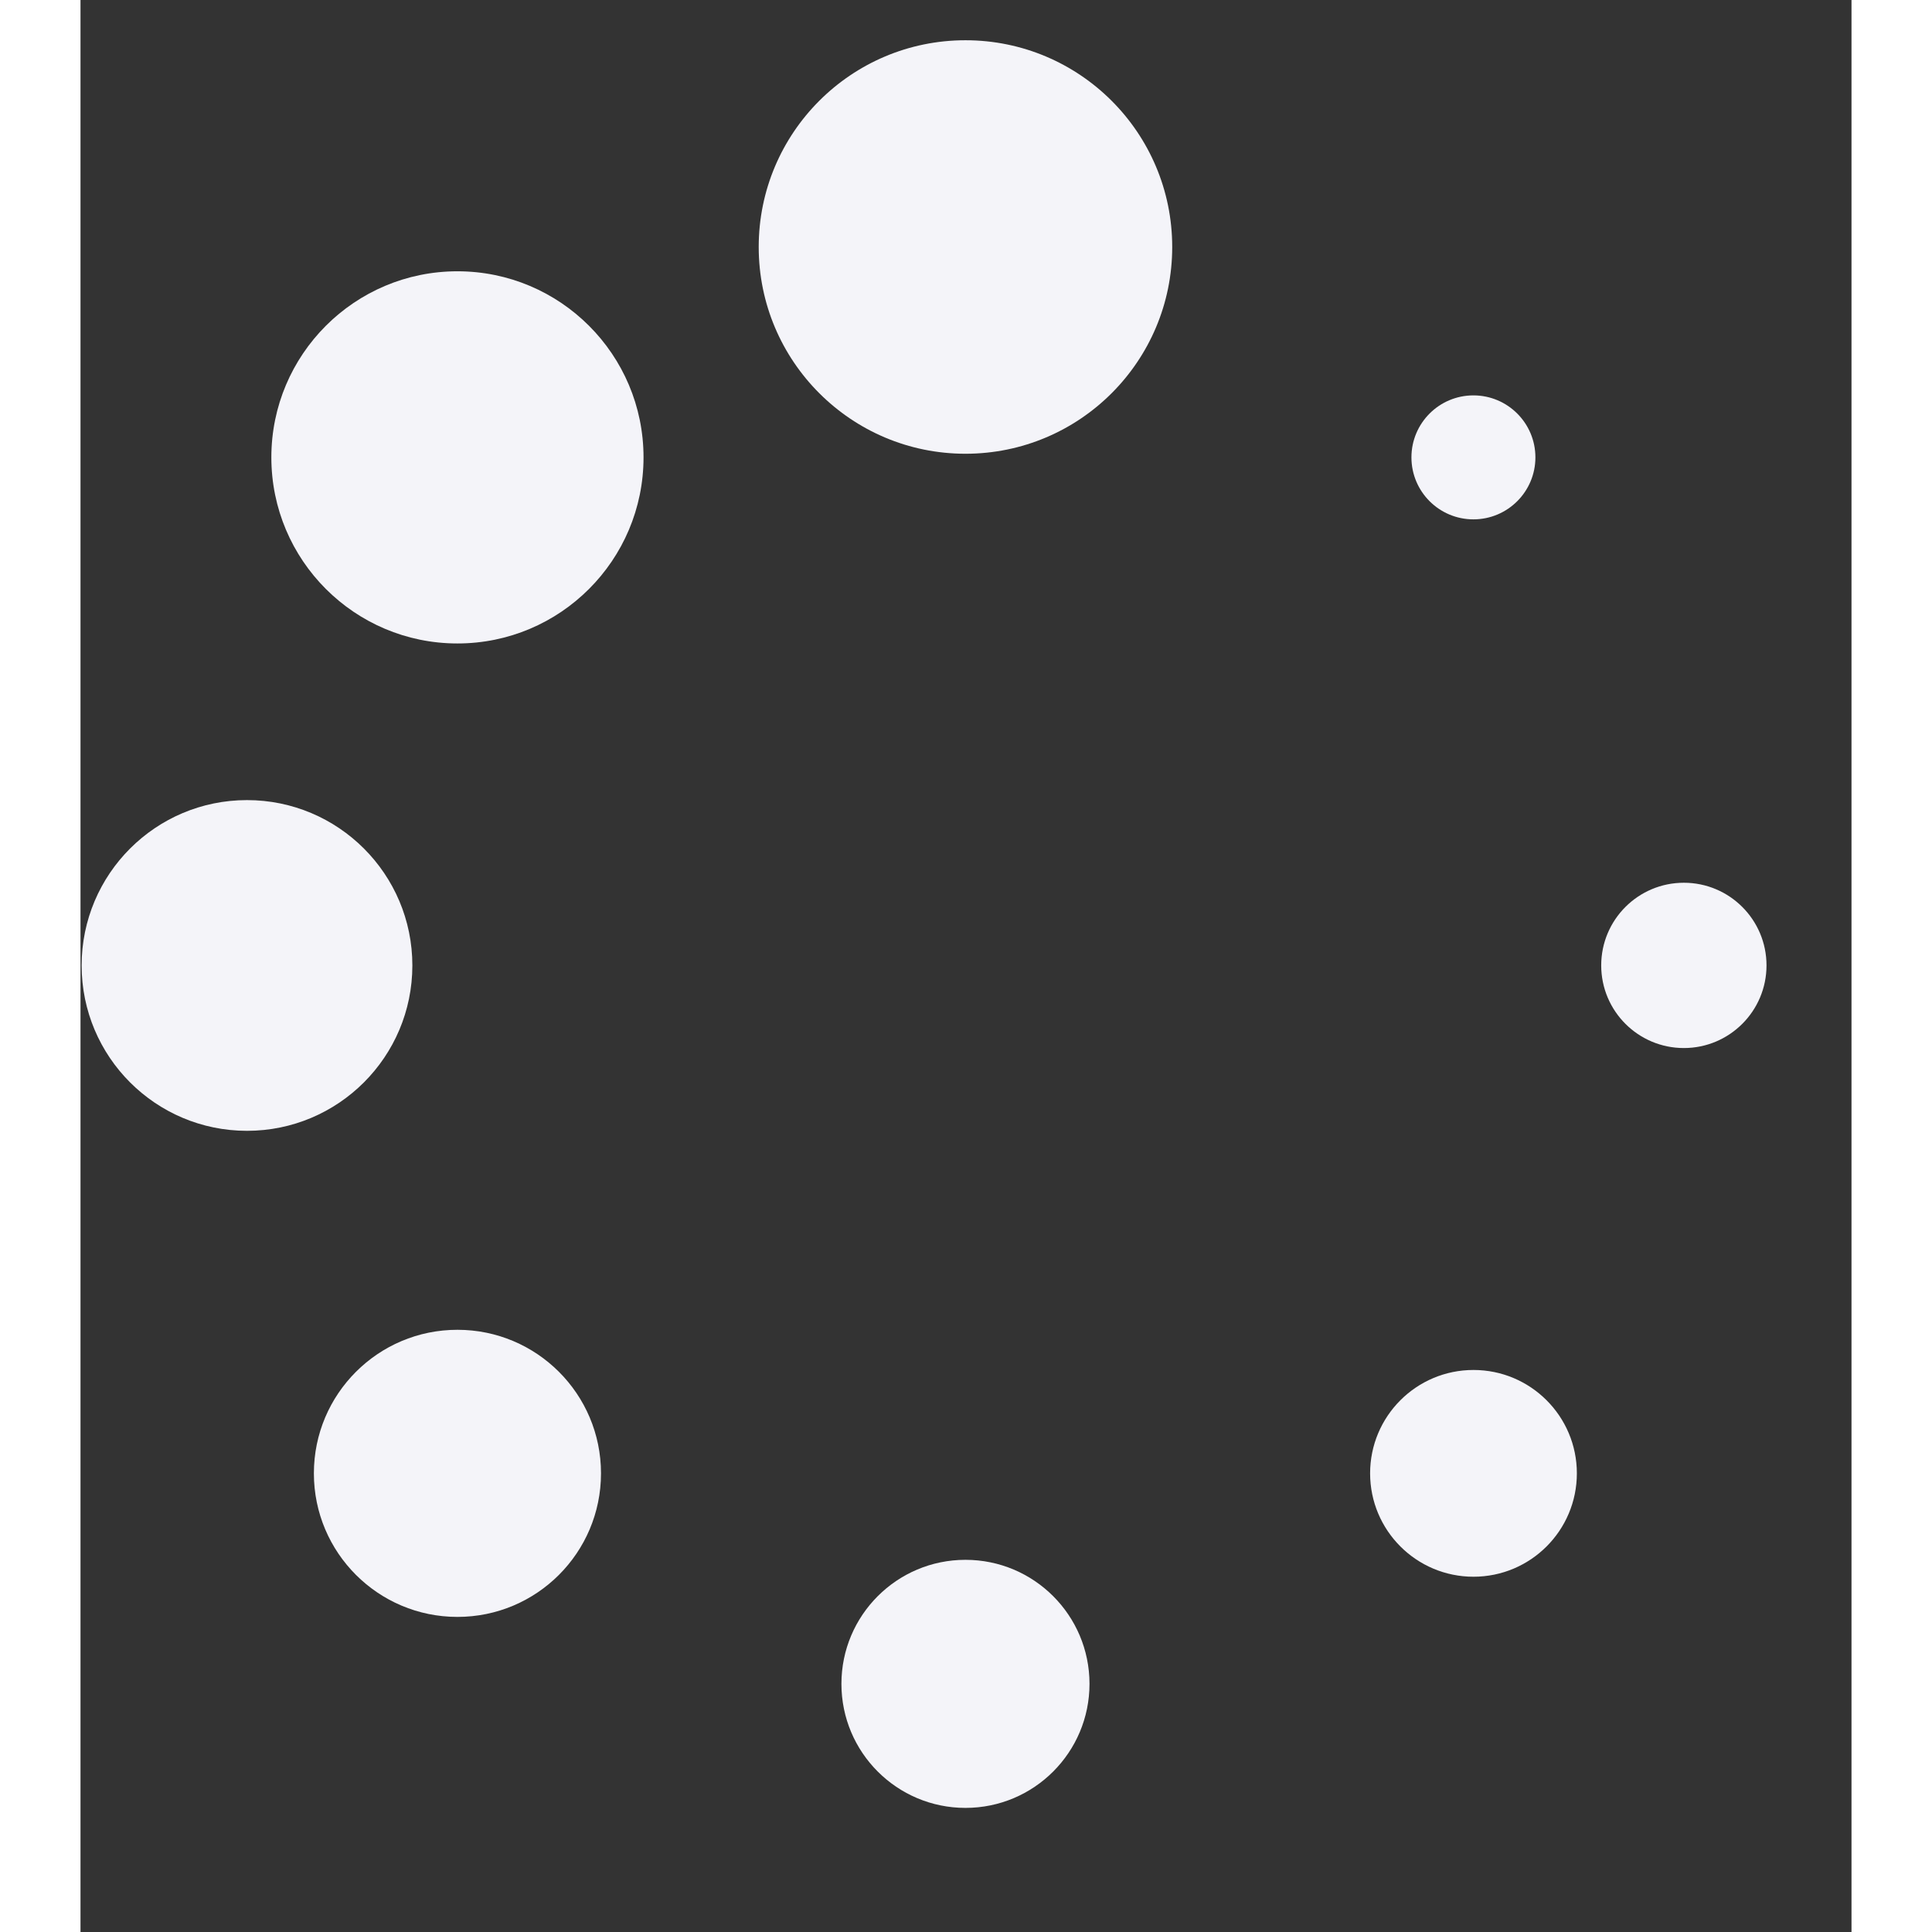 <!DOCTYPE svg PUBLIC "-//W3C//DTD SVG 1.1//EN" "http://www.w3.org/Graphics/SVG/1.1/DTD/svg11.dtd">

<svg fill="#f4f4f9" version="1.1" id="Capa_1" xmlns="http://www.w3.org/2000/svg" xmlns:xlink="http://www.w3.org/1999/xlink" width="100px" height="100px" viewBox="0.6 -0.6 26.4 28.8" xml:space="preserve">
<rect x="0.6" y="-0.6" width="26.4" height="28.8" fill="#333333" stroke="none"/>
<circle fill="#f4f4f9" cx="13.792" cy="3.082" r="3.082"/> <circle fill="#f4f4f980" cx="13.792" cy="24.501" r="1.849"/> <circle fill="#f4f4f9E0" cx="6.219" cy="6.218" r="2.774"/> <circle fill="#f4f4f960" cx="21.365" cy="21.363" r="1.541"/> <circle fill="#f4f4f9c0" cx="3.082" cy="13.792" r="2.465"/> <circle fill="#f4f4f940" cx="24.501" cy="13.791" r="1.232"/> <circle fill="#f4f4f9a0" cx="6.219" cy="21.363" r="2.14"/> <circle fill="#f4f4f920" cx="21.364" cy="6.218" r="0.924"/>

</svg>